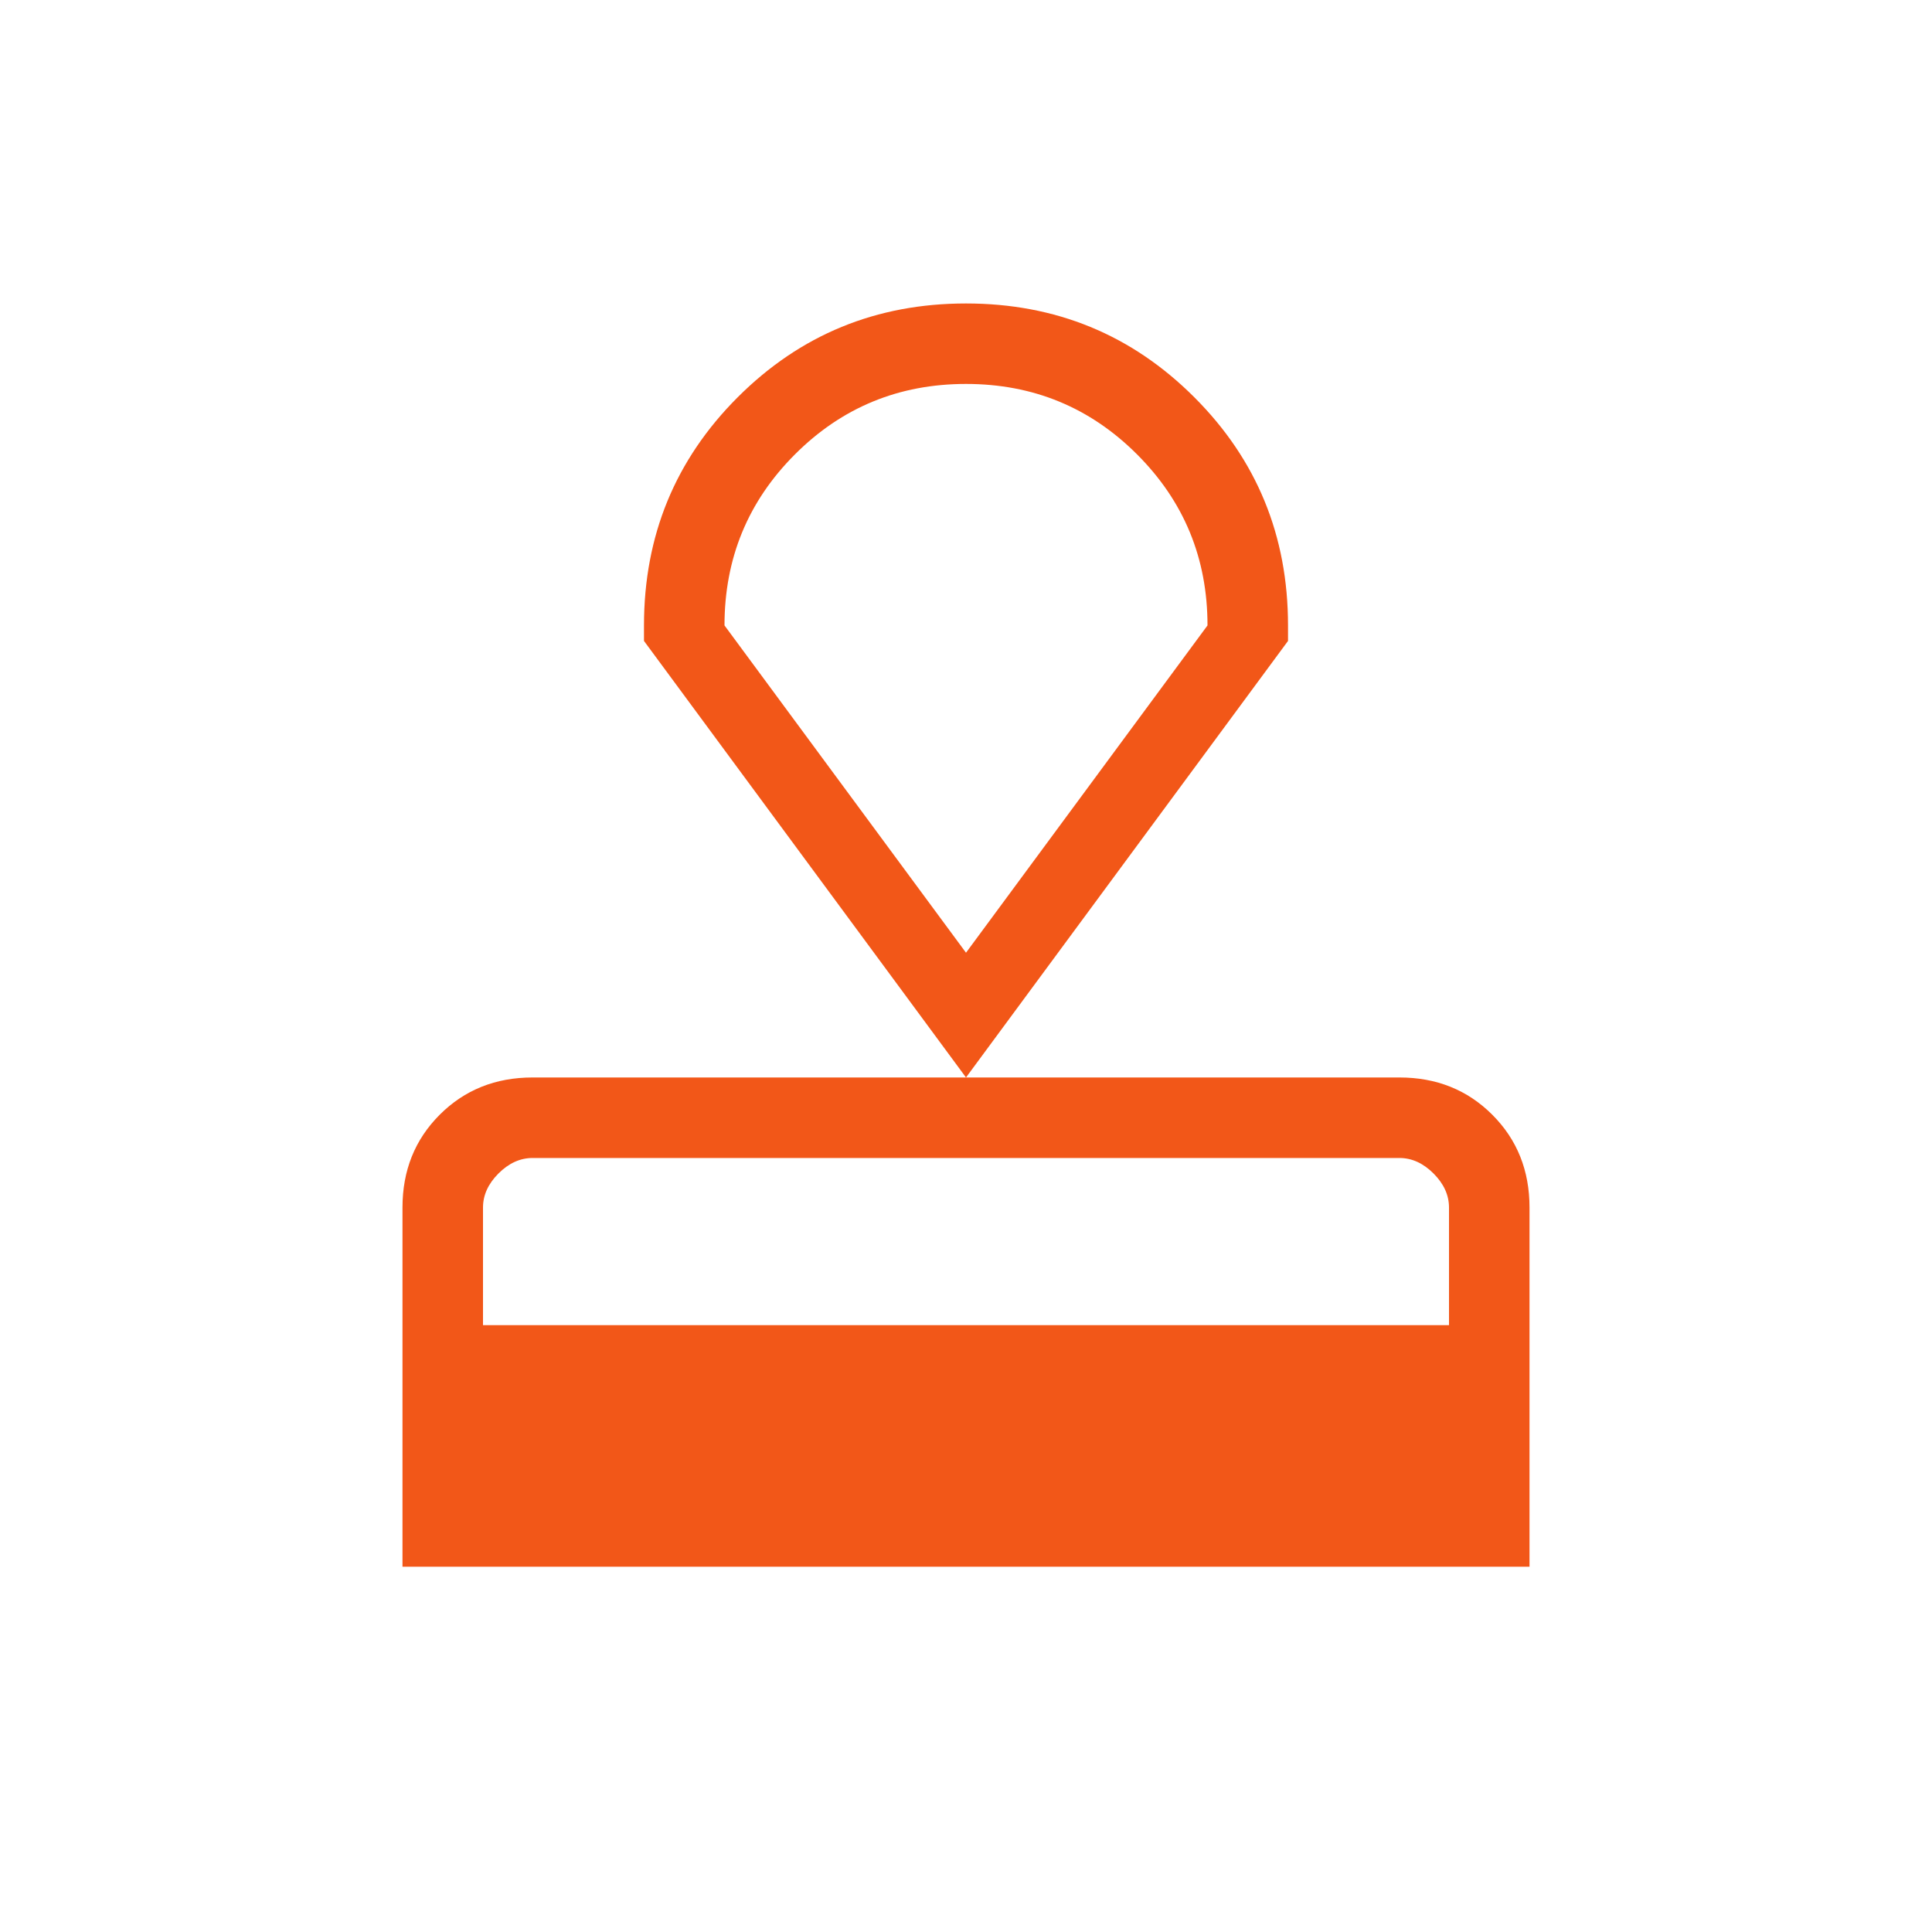 <svg width="40" height="40" viewBox="0 0 40 40" fill="none" xmlns="http://www.w3.org/2000/svg">
<mask id="mask0_2064_614" style="mask-type:alpha" maskUnits="userSpaceOnUse" x="0" y="0" width="40" height="40">
<rect width="40" height="40" fill="#D9D9D9"/>
</mask>
<g mask="url(#mask0_2064_614)">
<path d="M8.333 32.437V25.001C8.333 24.233 8.59 23.593 9.104 23.079C9.618 22.565 10.259 22.308 11.026 22.308H28.974C29.741 22.308 30.382 22.565 30.896 23.079C31.41 23.593 31.667 24.233 31.667 25.001V32.437H8.333ZM10 27.436H30V25.001C30 24.744 29.893 24.509 29.68 24.296C29.466 24.082 29.231 23.975 28.974 23.975H11.026C10.769 23.975 10.534 24.082 10.32 24.296C10.107 24.509 10 24.744 10 25.001V27.436ZM20 22.308L13.333 13.27V12.949C13.333 11.092 13.98 9.517 15.274 8.224C16.568 6.93 18.143 6.283 20 6.283C21.857 6.283 23.432 6.93 24.726 8.224C26.02 9.517 26.667 11.092 26.667 12.949V13.27L20 22.308ZM20 19.725L25 12.949C25 11.56 24.514 10.38 23.542 9.408C22.569 8.435 21.389 7.949 20 7.949C18.611 7.949 17.43 8.435 16.458 9.408C15.486 10.38 15 11.56 15 12.949L20 19.725Z" fill="#F25718"/>
</g>
</svg>
